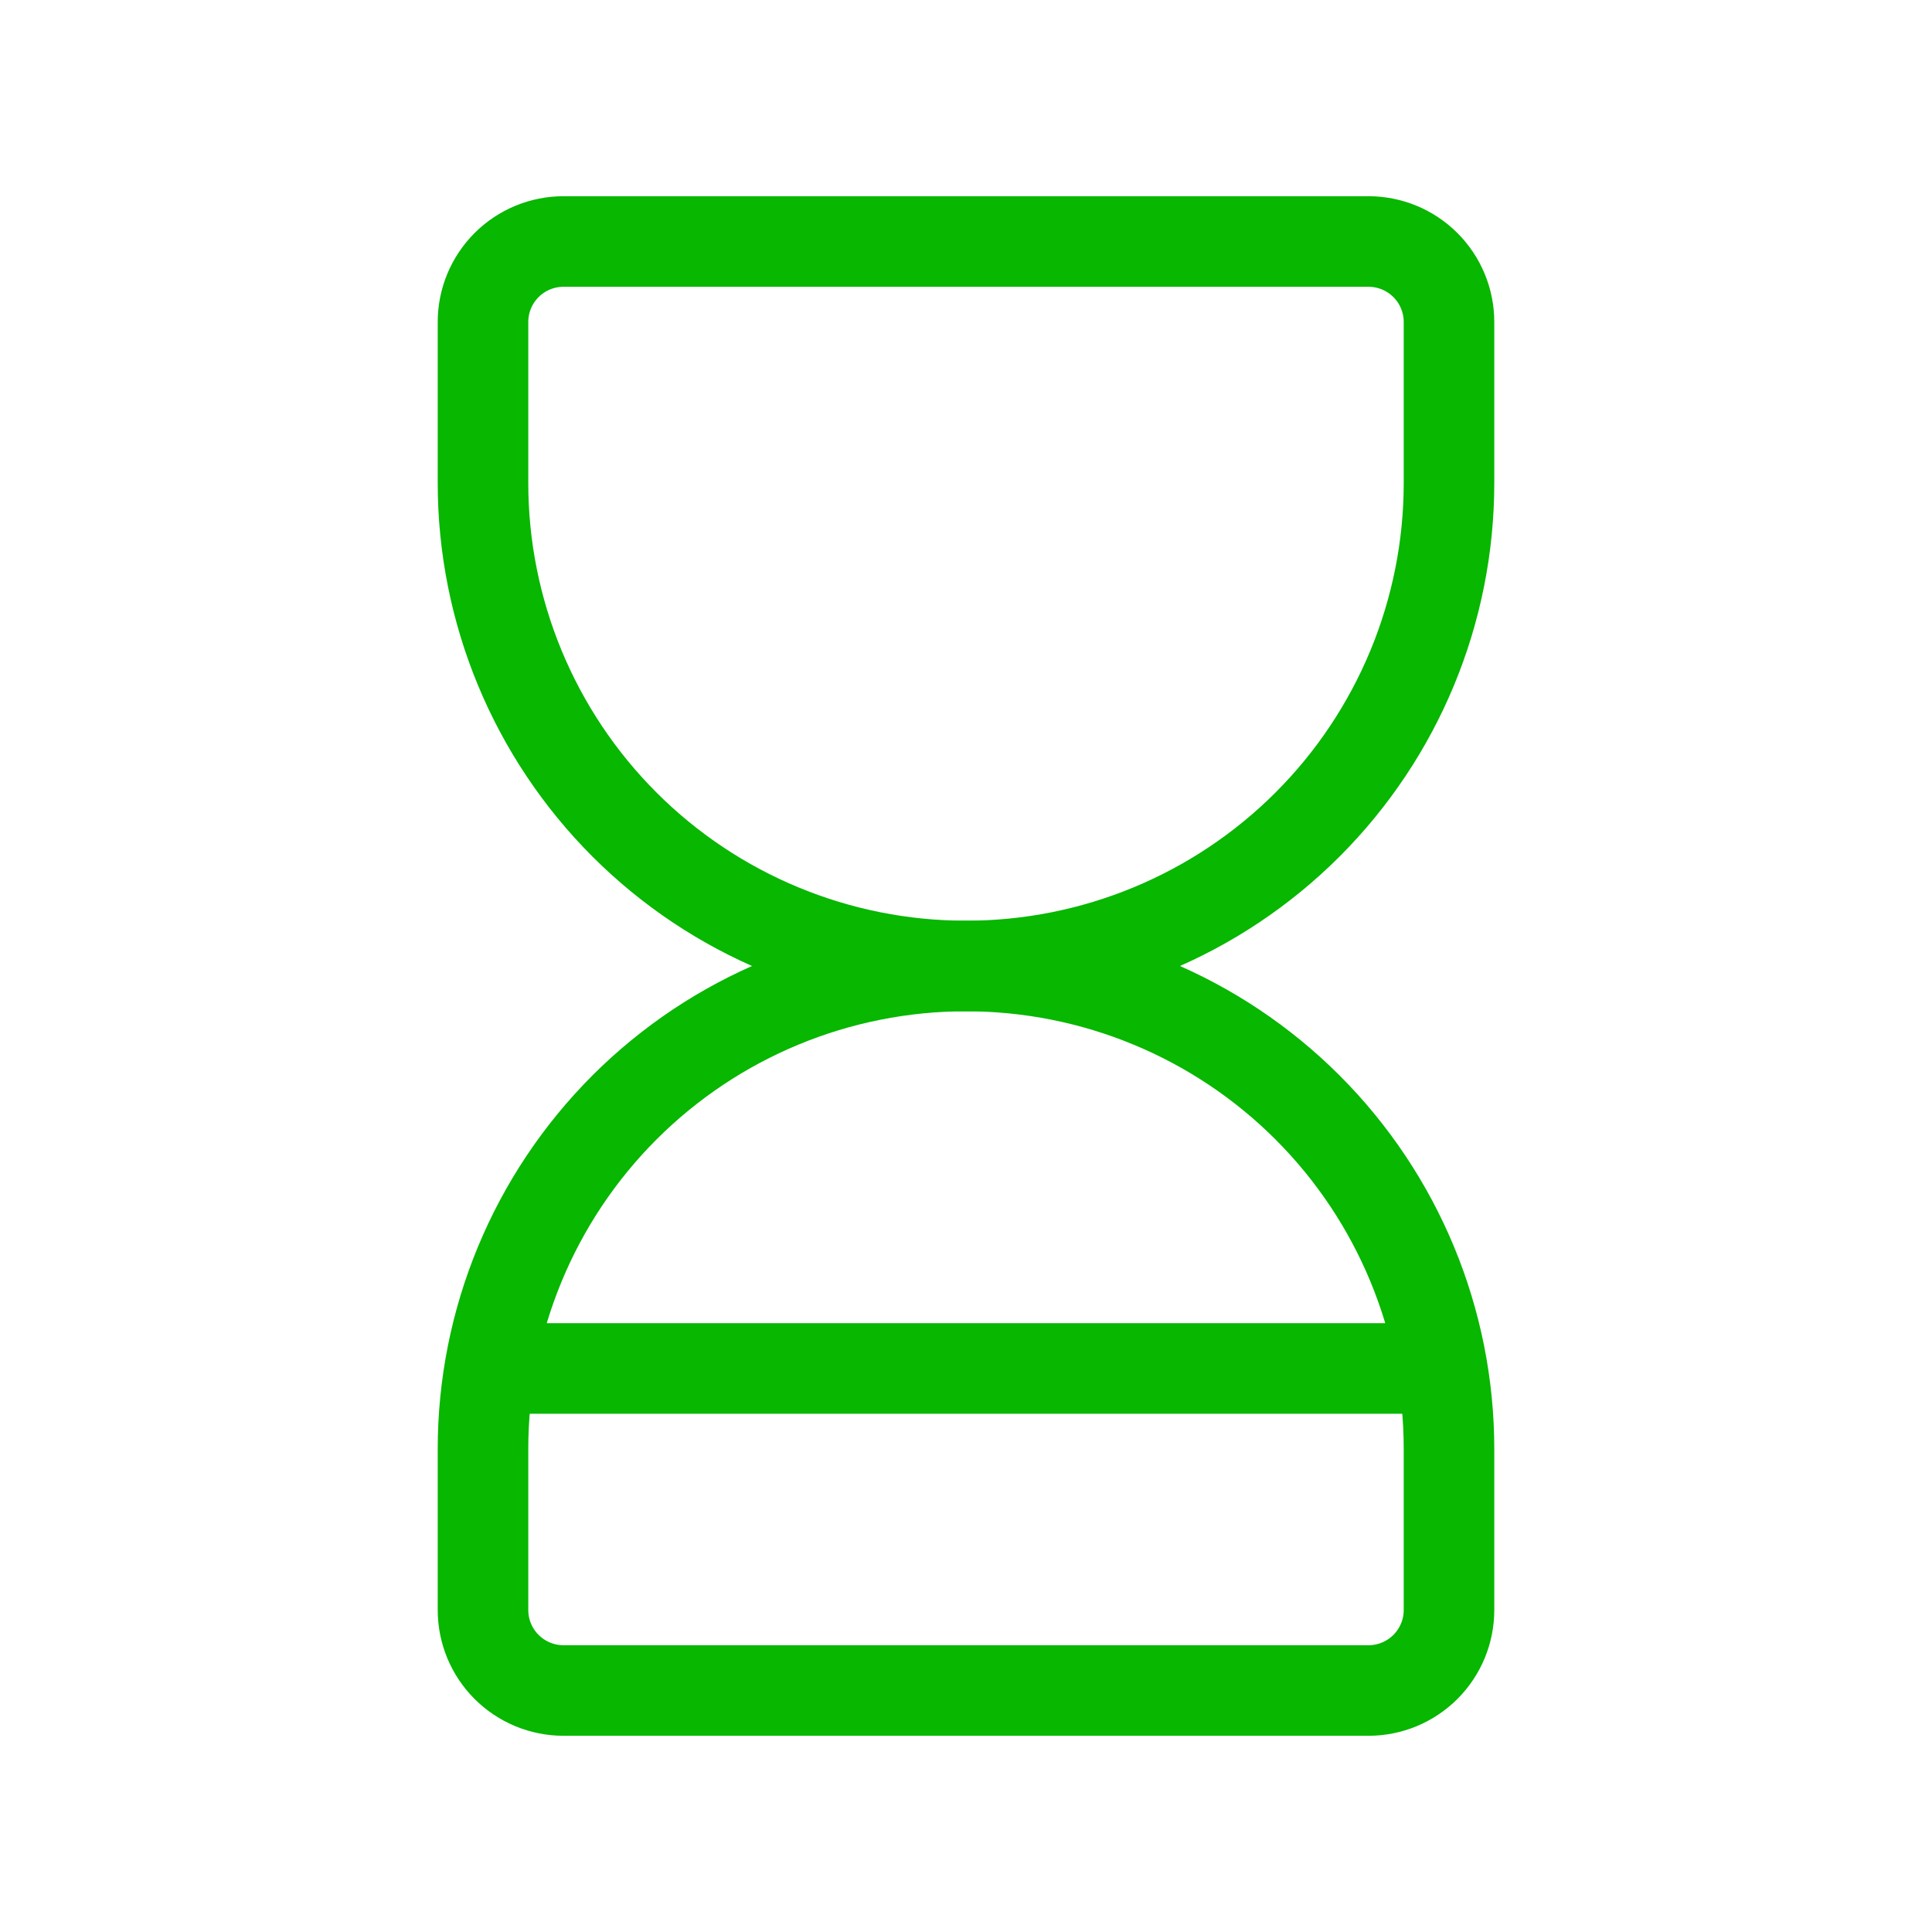 <svg width="64" height="64" viewBox="0 0 64 64" fill="none" xmlns="http://www.w3.org/2000/svg">
<g clip-path="url(#clip0_21536_22994)">
<path d="M17.334 45.333H46.667" stroke="#07B700" stroke-width="3" stroke-linecap="round" stroke-linejoin="round"/>
<path d="M16 53.333V48C16 43.757 17.686 39.687 20.686 36.686C23.687 33.686 27.756 32 32 32C36.243 32 40.313 33.686 43.314 36.686C46.314 39.687 48 43.757 48 48V53.333C48 54.041 47.719 54.719 47.219 55.219C46.719 55.719 46.041 56 45.333 56H18.667C17.959 56 17.281 55.719 16.781 55.219C16.281 54.719 16 54.041 16 53.333Z" stroke="#07B700" stroke-width="3" stroke-linecap="round" stroke-linejoin="round"/>
<path d="M16 10.667V16C16 20.244 17.686 24.313 20.686 27.314C23.687 30.314 27.756 32 32 32C36.243 32 40.313 30.314 43.314 27.314C46.314 24.313 48 20.244 48 16V10.667C48 9.959 47.719 9.281 47.219 8.781C46.719 8.281 46.041 8 45.333 8H18.667C17.959 8 17.281 8.281 16.781 8.781C16.281 9.281 16 9.959 16 10.667Z" stroke="#07B700" stroke-width="3" stroke-linecap="round" stroke-linejoin="round"/>
</g>
<defs>
<clipPath id="clip0_21536_22994">
<rect width="64" height="64" fill="white"/>
</clipPath>
</defs>
</svg>
